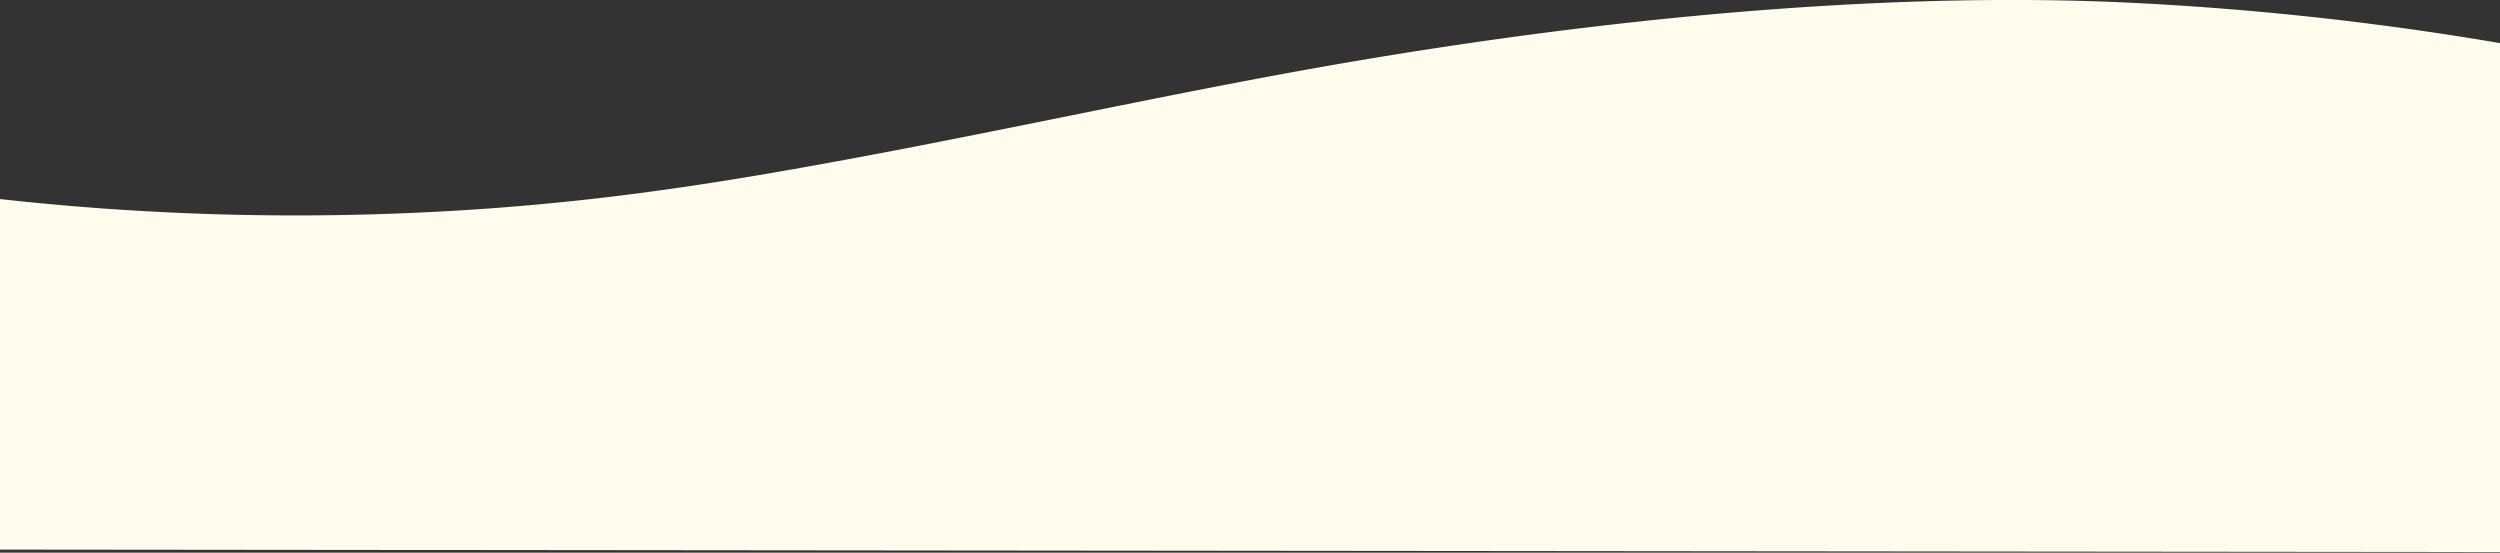 <svg xmlns="http://www.w3.org/2000/svg" width="1600" height="353.687" viewBox="0 0 1600 353.687">
  <rect x="0" y="0" width="1600" height="353.687" fill="#333333" stroke="none"/>
  <defs>
    <style>
      .cls-1 {
        fill: #fffcee;
        fill-rule: evenodd;
      }
    </style>
  </defs>
  <path id="シェイプ_4" data-name="シェイプ 4" class="cls-1" d="M1858,894a1977.67,1977.67,0,0,0-496-88c-139.55-6.632-311.28,6.159-498,38-119.407,20.362-246.911,50.044-376,72-70.863,12.052-137.044,20.214-212,24A1718.294,1718.294,0,0,1-31,928l-19,228,2016,2Z" transform="translate(0 -804.313)"/>
</svg>

